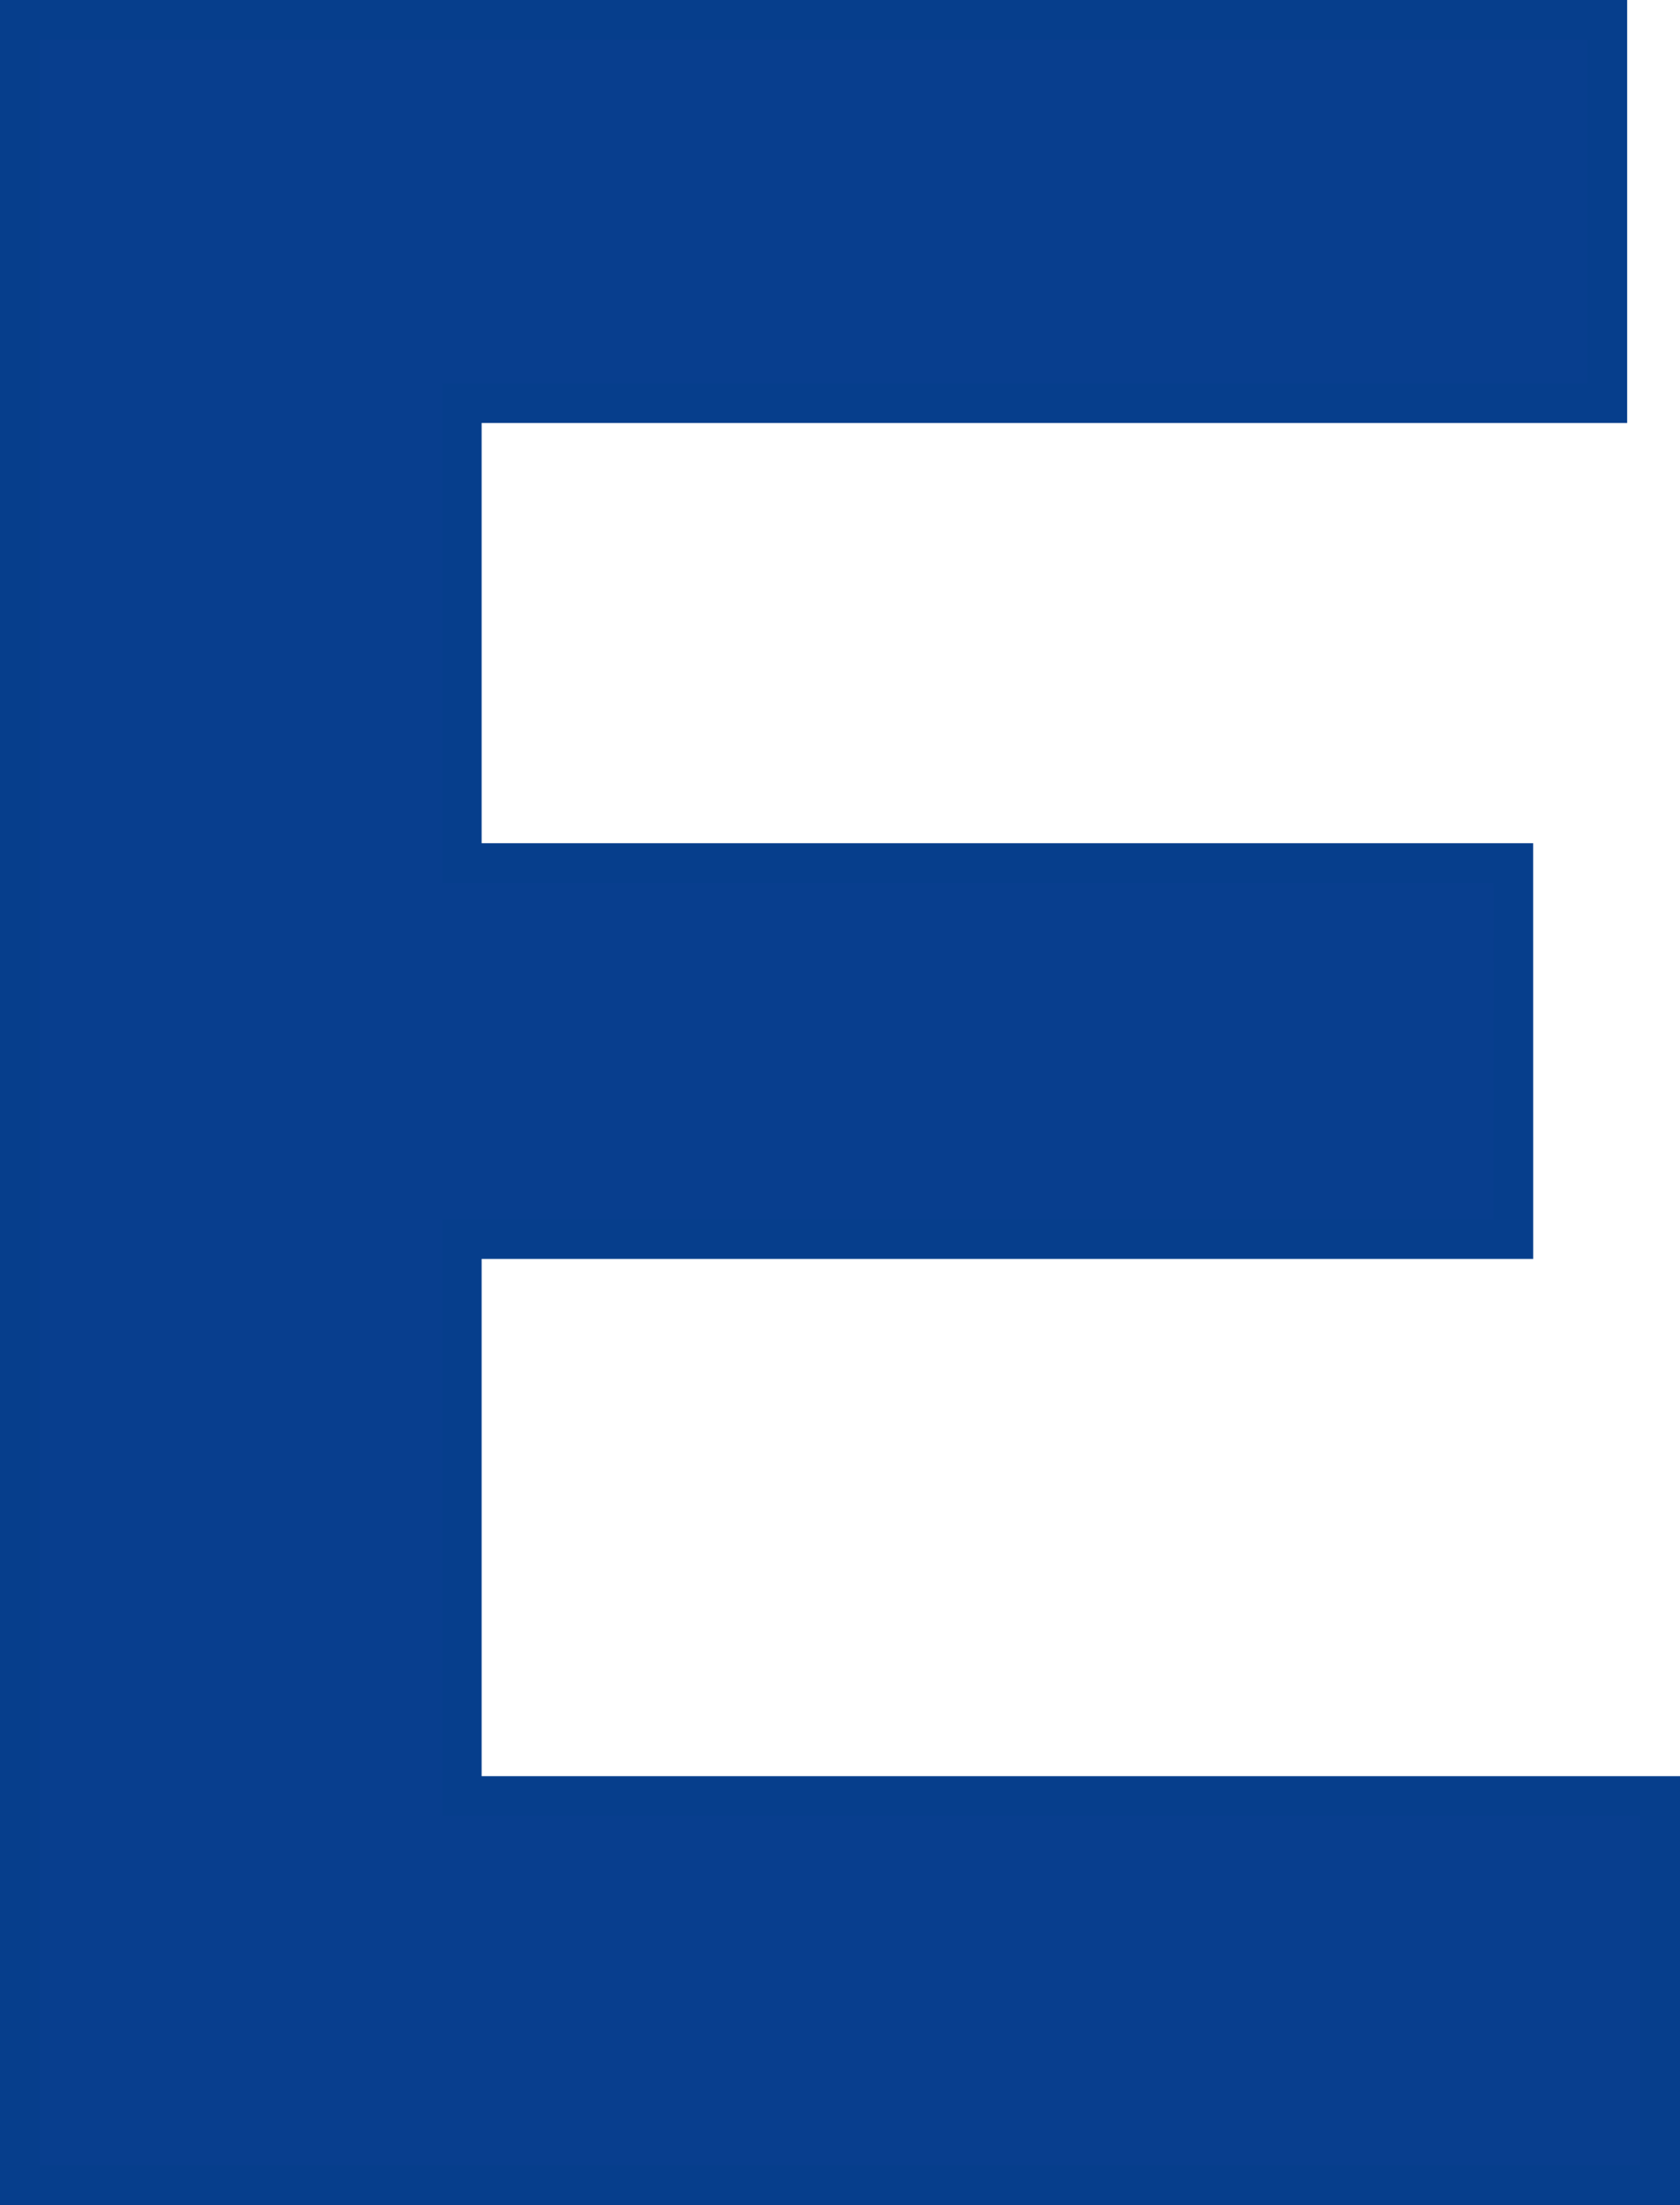 <svg xmlns="http://www.w3.org/2000/svg" width="42.451" height="55.699" viewBox="0 0 42.451 55.699">
  <path id="パス_788" data-name="パス 788" d="M18.518-23.9H-8.053V-9.834H22.229V0H-19.223V-54.7H20.893v9.686H-8.053V-33.4h26.57Z" transform="translate(19.723 55.199)" fill="#083e8e" stroke="#063e8c" stroke-width="1"/>
</svg>
